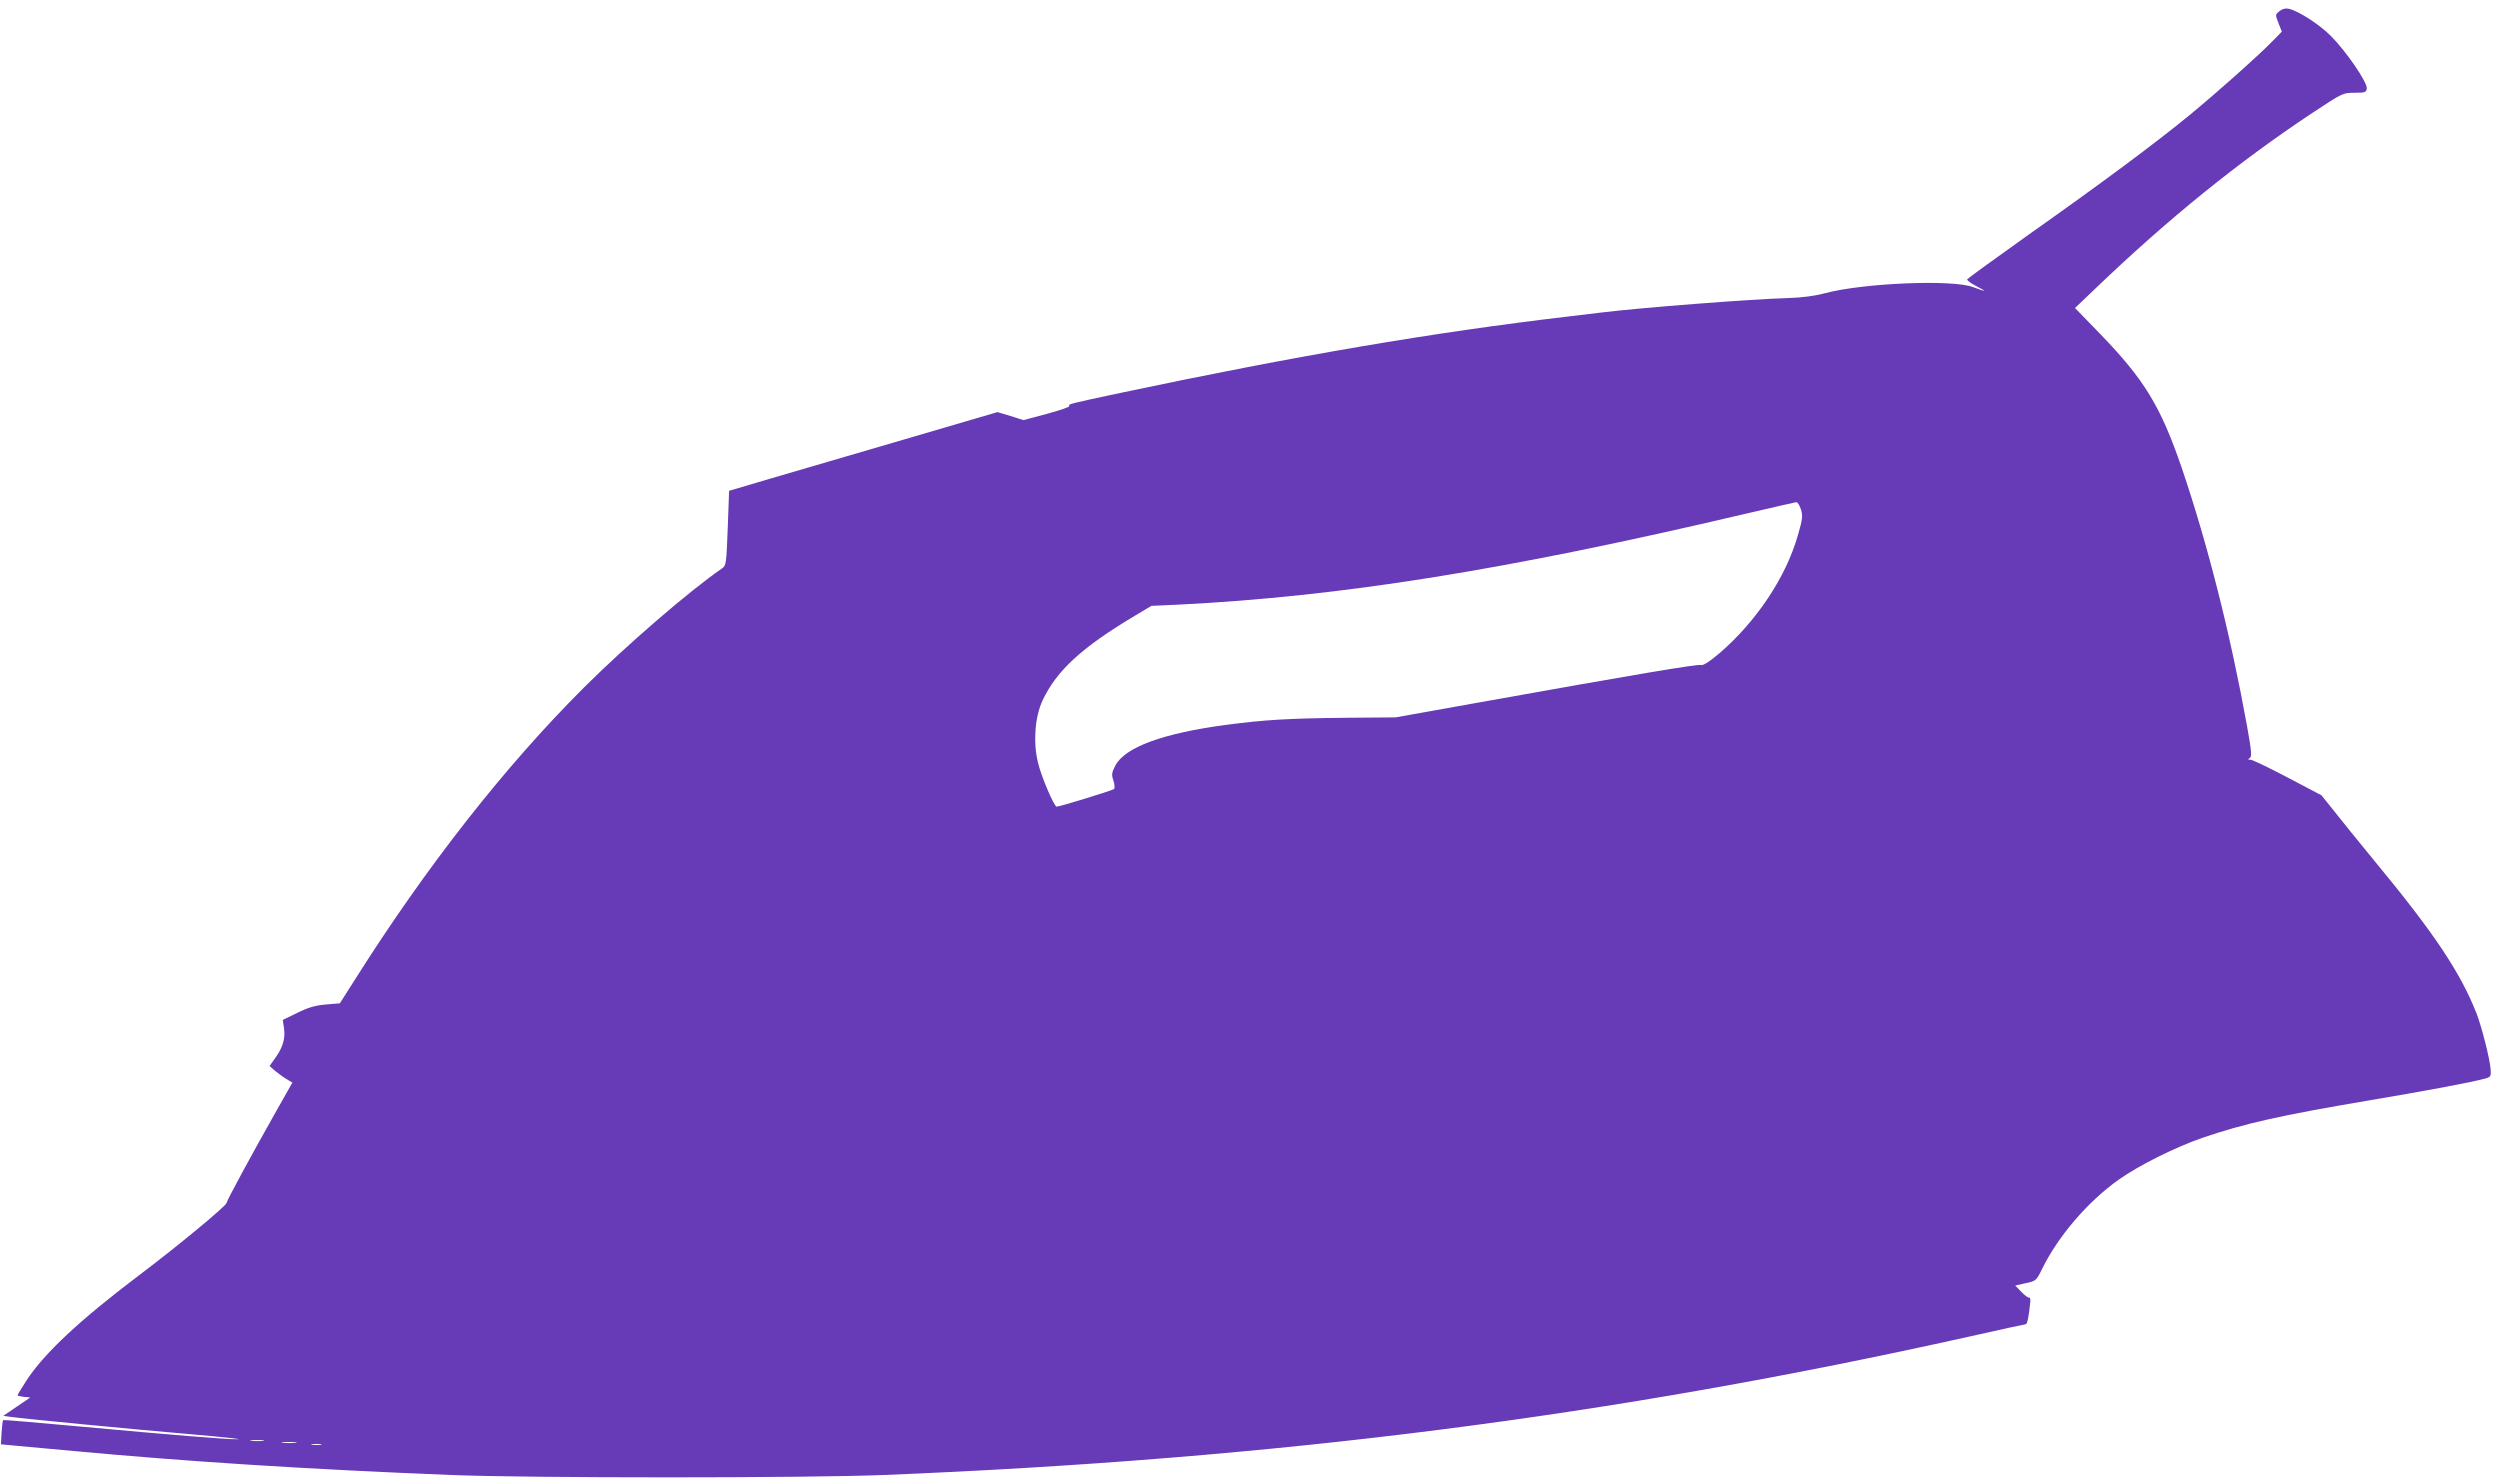 <?xml version="1.0" standalone="no"?>
<!DOCTYPE svg PUBLIC "-//W3C//DTD SVG 20010904//EN"
 "http://www.w3.org/TR/2001/REC-SVG-20010904/DTD/svg10.dtd">
<svg version="1.0" xmlns="http://www.w3.org/2000/svg"
 width="1280pt" height="757pt" viewBox="0 0 1280 757"
 preserveAspectRatio="xMidYMid meet">
<g transform="translate(0,757) scale(0.1,-0.1)"
fill="#673ab7" stroke="none">
<path d="M11671 7513 c-22 -18 -22 -19 -5 -62 l17 -43 -54 -55 c-74 -75 -268
-248 -418 -372 -173 -142 -451 -349 -821 -610 -173 -123 -316 -227 -318 -231
-2 -5 18 -20 45 -34 59 -31 55 -32 -15 -6 -105 40 -562 21 -757 -31 -52 -14
-119 -23 -190 -25 -197 -6 -751 -49 -955 -74 -47 -6 -122 -15 -167 -20 -689
-81 -1390 -200 -2293 -391 -268 -57 -272 -58 -265 -68 2 -5 -50 -22 -115 -40
l-120 -32 -66 21 -67 20 -481 -141 c-264 -77 -574 -168 -687 -201 l-206 -61
-7 -191 c-7 -181 -8 -192 -29 -206 -172 -119 -490 -394 -707 -610 -406 -405
-808 -918 -1173 -1496 l-77 -121 -72 -6 c-55 -5 -90 -15 -146 -43 l-74 -36 6
-42 c8 -52 -6 -99 -44 -152 l-30 -42 30 -26 c17 -14 43 -33 59 -42 l28 -17
-77 -136 c-133 -235 -260 -470 -260 -480 0 -14 -251 -222 -445 -368 -307 -232
-490 -403 -580 -542 -25 -38 -45 -72 -45 -75 0 -2 15 -6 32 -8 l33 -3 -69 -47
-69 -47 34 -5 c51 -8 629 -64 934 -90 149 -13 254 -24 235 -25 -50 -2 -350 23
-808 65 -216 20 -394 35 -396 33 -2 -2 -6 -31 -8 -64 l-3 -60 75 -7 c41 -4
174 -16 295 -27 581 -54 1186 -93 1935 -123 404 -16 1811 -16 2215 0 2015 82
3722 300 5550 707 160 36 293 65 297 65 7 0 15 36 22 103 3 20 1 35 -3 33 -4
-3 -23 10 -40 28 l-33 34 53 12 c53 11 55 13 84 72 82 168 233 344 391 457
104 74 293 168 432 216 215 73 396 114 852 191 296 50 517 91 595 112 27 8 30
11 27 48 -4 53 -46 218 -72 285 -83 211 -219 414 -525 784 -77 94 -169 207
-204 252 l-65 81 -173 91 c-95 50 -180 91 -190 91 -14 0 -15 2 -4 9 11 7 9 34
-13 157 -85 472 -202 936 -336 1330 -108 314 -190 449 -415 682 l-131 135 111
106 c367 351 722 639 1100 890 159 105 160 106 220 106 54 0 60 2 63 22 4 30
-105 190 -184 269 -59 59 -162 126 -215 139 -17 4 -33 0 -48 -12z m-2450
-2552 c10 -33 8 -50 -16 -132 -61 -215 -214 -443 -403 -605 -51 -43 -81 -62
-93 -59 -17 6 -346 -50 -1139 -192 l-425 -76 -251 -2 c-294 -3 -417 -10 -614
-36 -325 -43 -522 -115 -570 -210 -18 -35 -20 -45 -9 -76 6 -19 7 -38 3 -43
-9 -7 -277 -90 -294 -90 -13 0 -80 157 -96 227 -25 106 -15 233 24 317 72 153
202 272 472 433 l85 51 135 6 c836 42 1677 176 2905 465 138 32 255 59 262 60
7 0 17 -16 24 -38z m-7873 -4768 c-15 -2 -42 -2 -60 0 -18 2 -6 4 27 4 33 0
48 -2 33 -4z m165 -10 c-18 -2 -48 -2 -65 0 -18 2 -4 4 32 4 36 0 50 -2 33 -4z
m130 -10 c-13 -2 -33 -2 -45 0 -13 2 -3 4 22 4 25 0 35 -2 23 -4z"/>
</g>
</svg>
